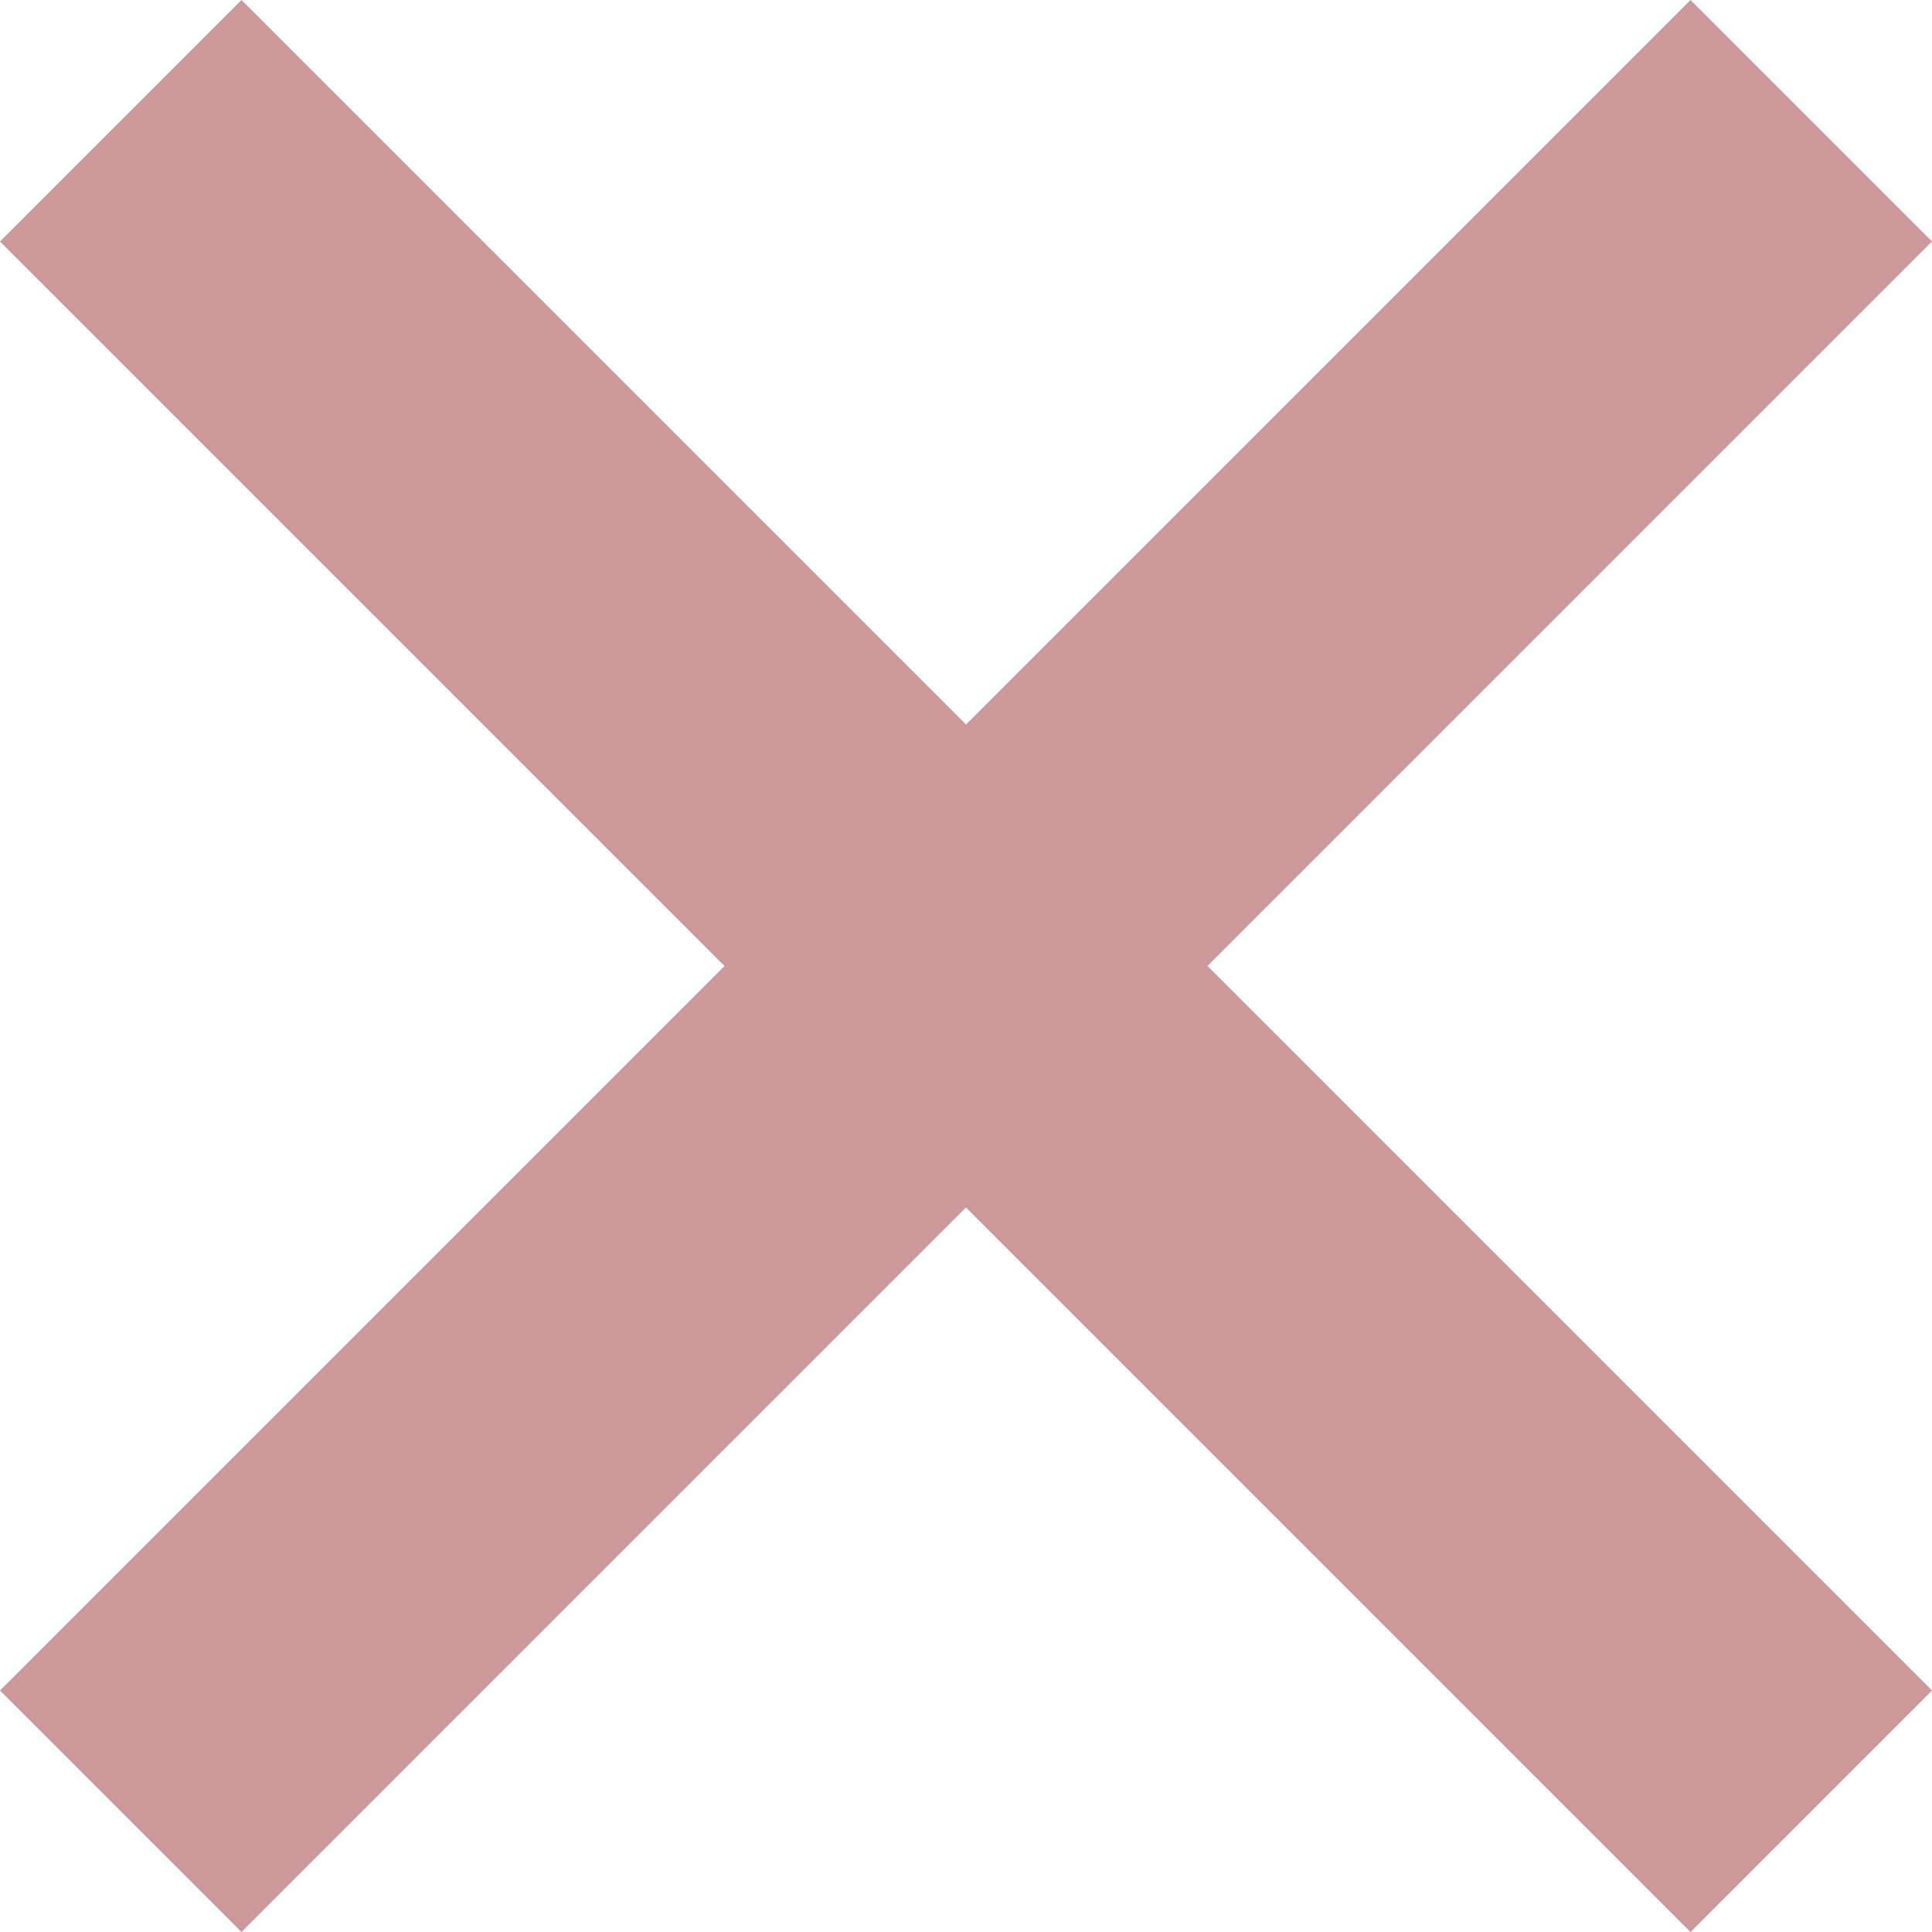 <?xml version="1.0" encoding="UTF-8"?><svg xmlns="http://www.w3.org/2000/svg" id="URINARY_QUESTIONS6703a2b2742cb" data-name="URINARY QUESTIONS" viewBox="0 0 25.92 25.92" aria-hidden="true" width="25px" height="25px">
  <defs><linearGradient class="cerosgradient" data-cerosgradient="true" id="CerosGradient_idcf4c7dfa4" gradientUnits="userSpaceOnUse" x1="50%" y1="100%" x2="50%" y2="0%"><stop offset="0%" stop-color="#d1d1d1"/><stop offset="100%" stop-color="#d1d1d1"/></linearGradient><linearGradient/>
    <style>
      .cls-1-6703a2b2742cb{
        fill: #cc989a;
        stroke-width: 0px;
      }
    </style>
  </defs>
  <path class="cls-1-6703a2b2742cb" d="M9.72,12.96L0,3.24,3.24,0l9.72,9.72L22.68,0l3.24,3.24-9.72,9.72,9.72,9.72-3.24,3.24-9.72-9.72L3.24,25.92l-3.24-3.24,9.72-9.72Z"/>
</svg>